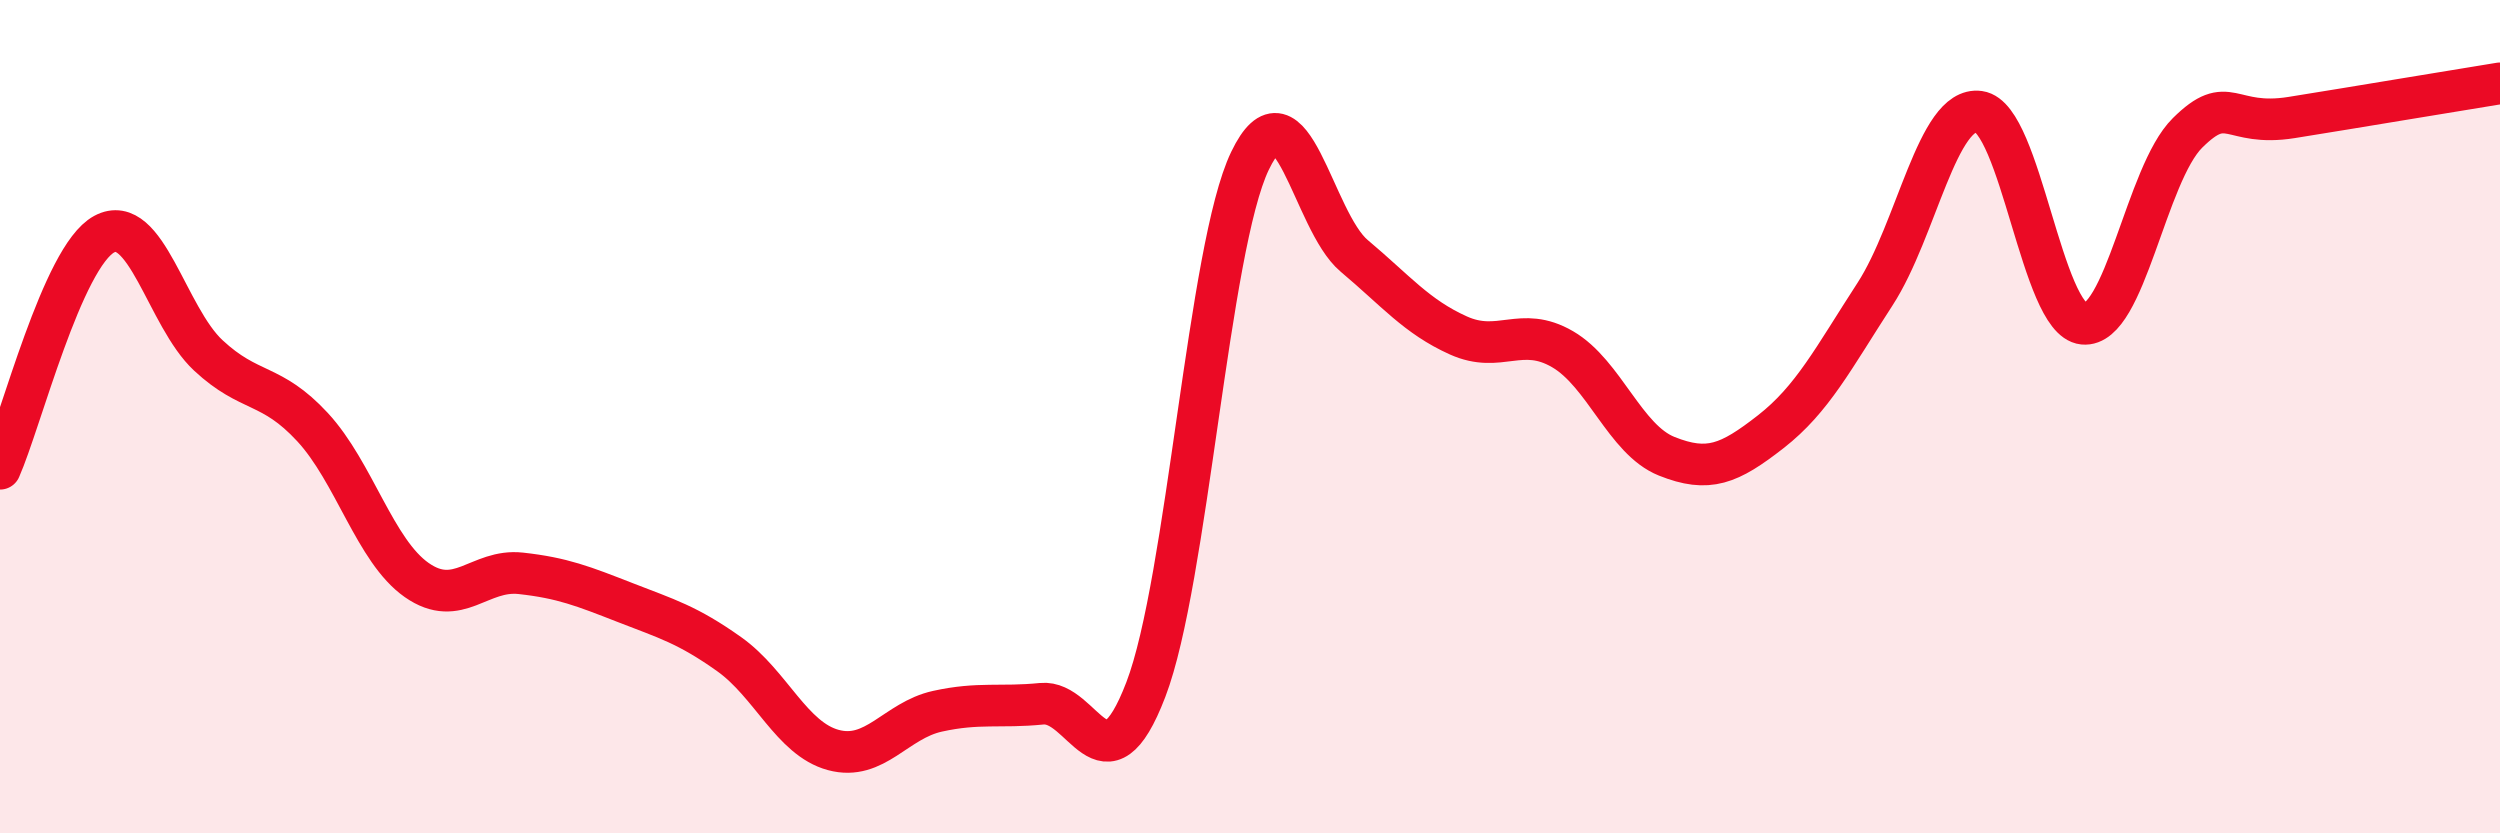 
    <svg width="60" height="20" viewBox="0 0 60 20" xmlns="http://www.w3.org/2000/svg">
      <path
        d="M 0,11.25 C 0.5,10.12 1.5,6.16 2.5,5.62 C 3.5,5.08 4,7.6 5,8.53 C 6,9.46 6.5,9.17 7.5,10.25 C 8.5,11.33 9,13.22 10,13.92 C 11,14.62 11.5,13.65 12.5,13.76 C 13.5,13.87 14,14.07 15,14.46 C 16,14.85 16.5,14.99 17.5,15.7 C 18.5,16.41 19,17.73 20,18 C 21,18.27 21.5,17.29 22.5,17.07 C 23.5,16.85 24,16.99 25,16.89 C 26,16.79 26.5,19.16 27.5,16.55 C 28.5,13.94 29,5.94 30,3.86 C 31,1.78 31.5,5.3 32.5,6.14 C 33.5,6.98 34,7.6 35,8.05 C 36,8.5 36.5,7.8 37.5,8.38 C 38.5,8.96 39,10.55 40,10.95 C 41,11.35 41.5,11.14 42.5,10.36 C 43.5,9.58 44,8.6 45,7.06 C 46,5.52 46.5,2.54 47.5,2.68 C 48.5,2.82 49,7.67 50,7.77 C 51,7.87 51.5,4.18 52.5,3.19 C 53.5,2.2 53.5,3.06 55,2.82 C 56.5,2.58 59,2.16 60,2L60 20L0 20Z"
        fill="#EB0A25"
        opacity="0.1"
        stroke-linecap="round"
        stroke-linejoin="round"
      />
      <path
        d="M 0,11.25 C 0.5,10.12 1.5,6.16 2.5,5.62 C 3.5,5.08 4,7.6 5,8.53 C 6,9.46 6.5,9.17 7.5,10.25 C 8.5,11.33 9,13.22 10,13.92 C 11,14.62 11.5,13.65 12.5,13.76 C 13.5,13.87 14,14.07 15,14.46 C 16,14.85 16.5,14.99 17.5,15.7 C 18.5,16.41 19,17.73 20,18 C 21,18.27 21.5,17.29 22.5,17.07 C 23.5,16.85 24,16.99 25,16.89 C 26,16.79 26.5,19.16 27.5,16.55 C 28.5,13.94 29,5.94 30,3.86 C 31,1.78 31.5,5.3 32.5,6.14 C 33.5,6.98 34,7.6 35,8.05 C 36,8.5 36.5,7.8 37.5,8.38 C 38.5,8.96 39,10.55 40,10.95 C 41,11.35 41.5,11.14 42.5,10.36 C 43.5,9.58 44,8.6 45,7.06 C 46,5.52 46.5,2.54 47.5,2.68 C 48.5,2.82 49,7.67 50,7.77 C 51,7.87 51.5,4.18 52.5,3.19 C 53.5,2.2 53.5,3.06 55,2.82 C 56.5,2.58 59,2.16 60,2"
        stroke="#EB0A25"
        stroke-width="1"
        fill="none"
        stroke-linecap="round"
        stroke-linejoin="round"
      />
    </svg>
  